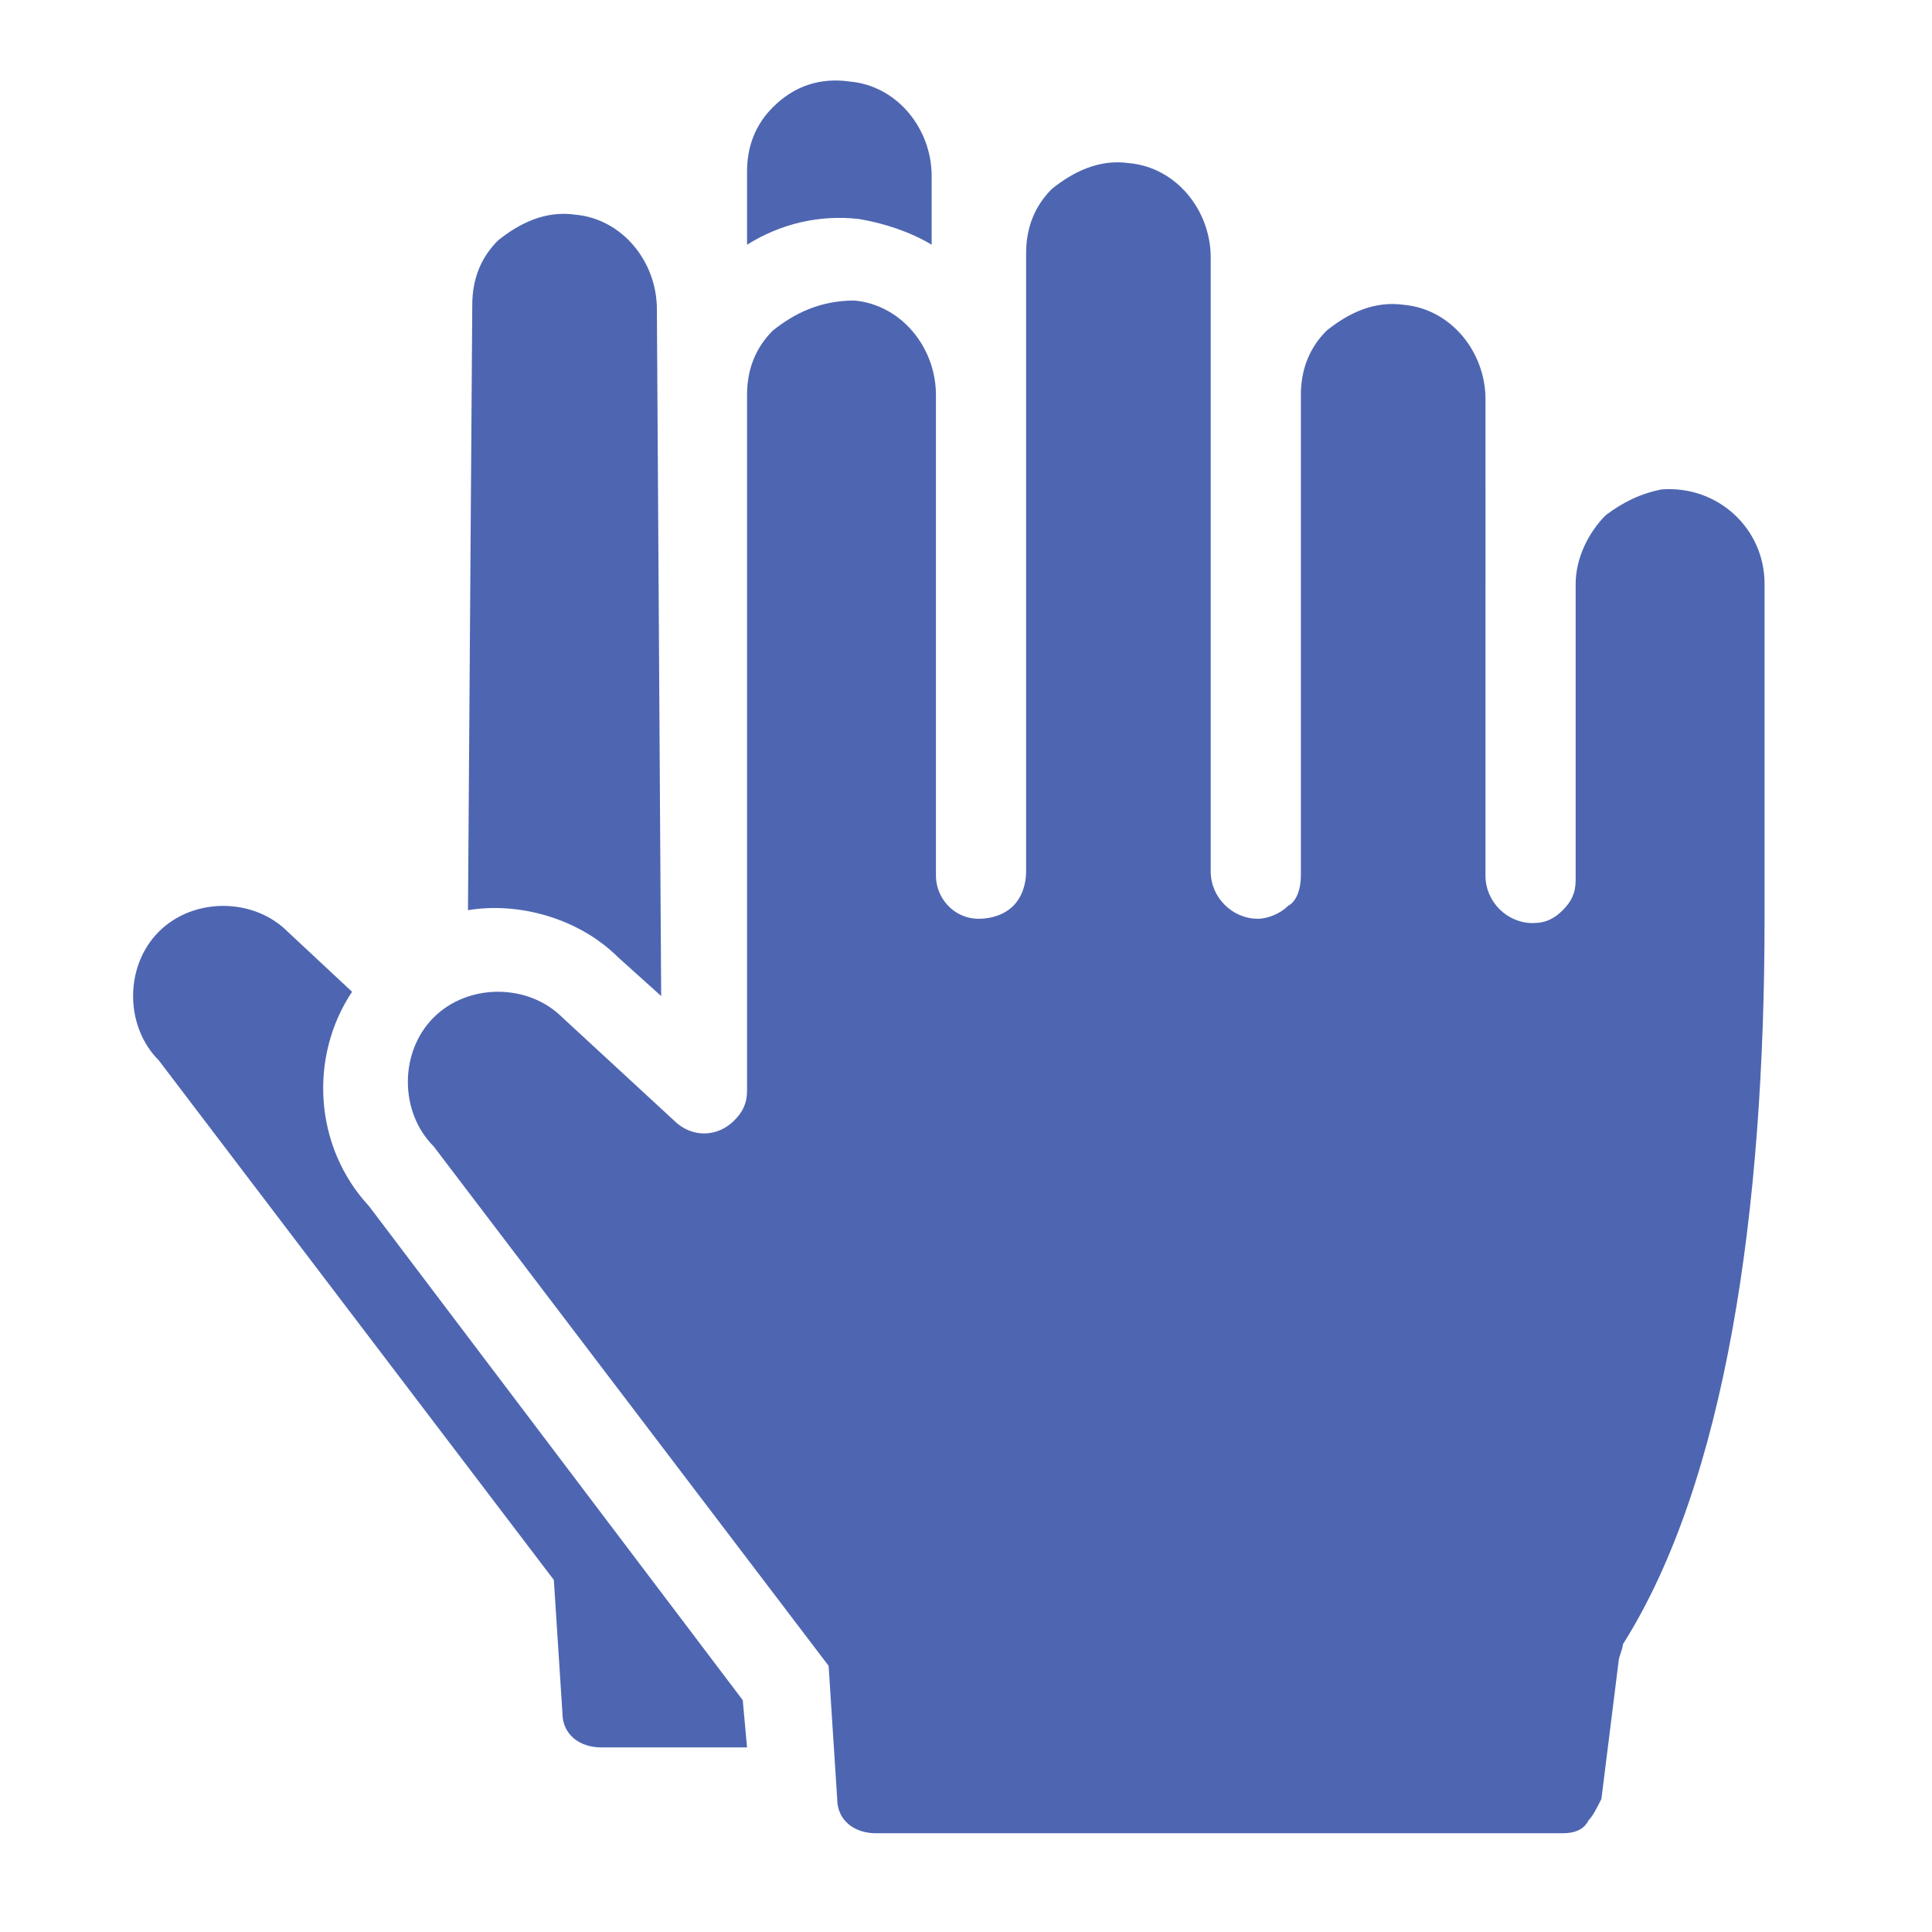 <svg xmlns="http://www.w3.org/2000/svg" viewBox="0 0 45 45" width="45" height="45"><style>.st0{fill:#4e66b1}</style><path class="st0" d="M10.9 21.2c1.2-.2 2.6.2 3.5 1.1l1 .9-.1-16c0-1.1-.8-2.1-1.9-2.2-.7-.1-1.3.2-1.8.6-.4.4-.6.9-.6 1.5l-.1 14.1zM17.4 40.7l-.1-1.1-8.7-11.5c-1.3-1.4-1.4-3.5-.4-5l-1.5-1.4c-.8-.8-2.2-.8-3 0-.8.8-.8 2.2 0 3l9.2 12.1.2 3.1c0 .5.4.8.9.8h3.4zM17.4 5.7c.8-.5 1.7-.7 2.6-.6.6.1 1.2.3 1.7.6V4.1c0-1.1-.8-2.1-1.9-2.2-.7-.1-1.3.1-1.8.6-.4.4-.6.9-.6 1.5v1.7z"/><path class="st0" d="M41.1 13.6c0-1.3-1.1-2.3-2.4-2.2-.5.1-.9.3-1.3.6-.4.4-.7 1-.7 1.6v6.9c0 .3-.1.5-.3.7-.2.2-.4.3-.7.3-.6 0-1.1-.5-1.1-1.1V9.3c0-1.1-.8-2.1-1.9-2.2-.7-.1-1.3.2-1.8.6-.4.4-.6.9-.6 1.5v11.2c0 .3-.1.6-.3.7-.2.2-.5.3-.7.3-.6 0-1.1-.5-1.1-1.1V6c0-1.1-.8-2.1-1.9-2.2-.7-.1-1.3.2-1.8.6-.4.4-.6.9-.6 1.5v14.4c0 .3-.1.6-.3.8-.2.2-.5.3-.8.3-.6 0-1-.5-1-1V9.2c0-1.1-.8-2.1-1.9-2.2-.8 0-1.4.3-1.9.7-.4.4-.6.9-.6 1.5v16.2c0 .3-.1.5-.3.7-.4.4-1 .4-1.4 0l-2.6-2.4c-.8-.8-2.2-.8-3 0-.8.8-.8 2.2 0 3l9.2 12.1.2 3.1c0 .5.4.8.9.8h16c.3 0 .5-.1.6-.3.1-.1.2-.3.3-.5l.4-3.2c0-.1.1-.3.1-.4 2.4-3.8 3.3-10.1 3.3-16.9v-7.8zM16.6 6.3"/></svg>